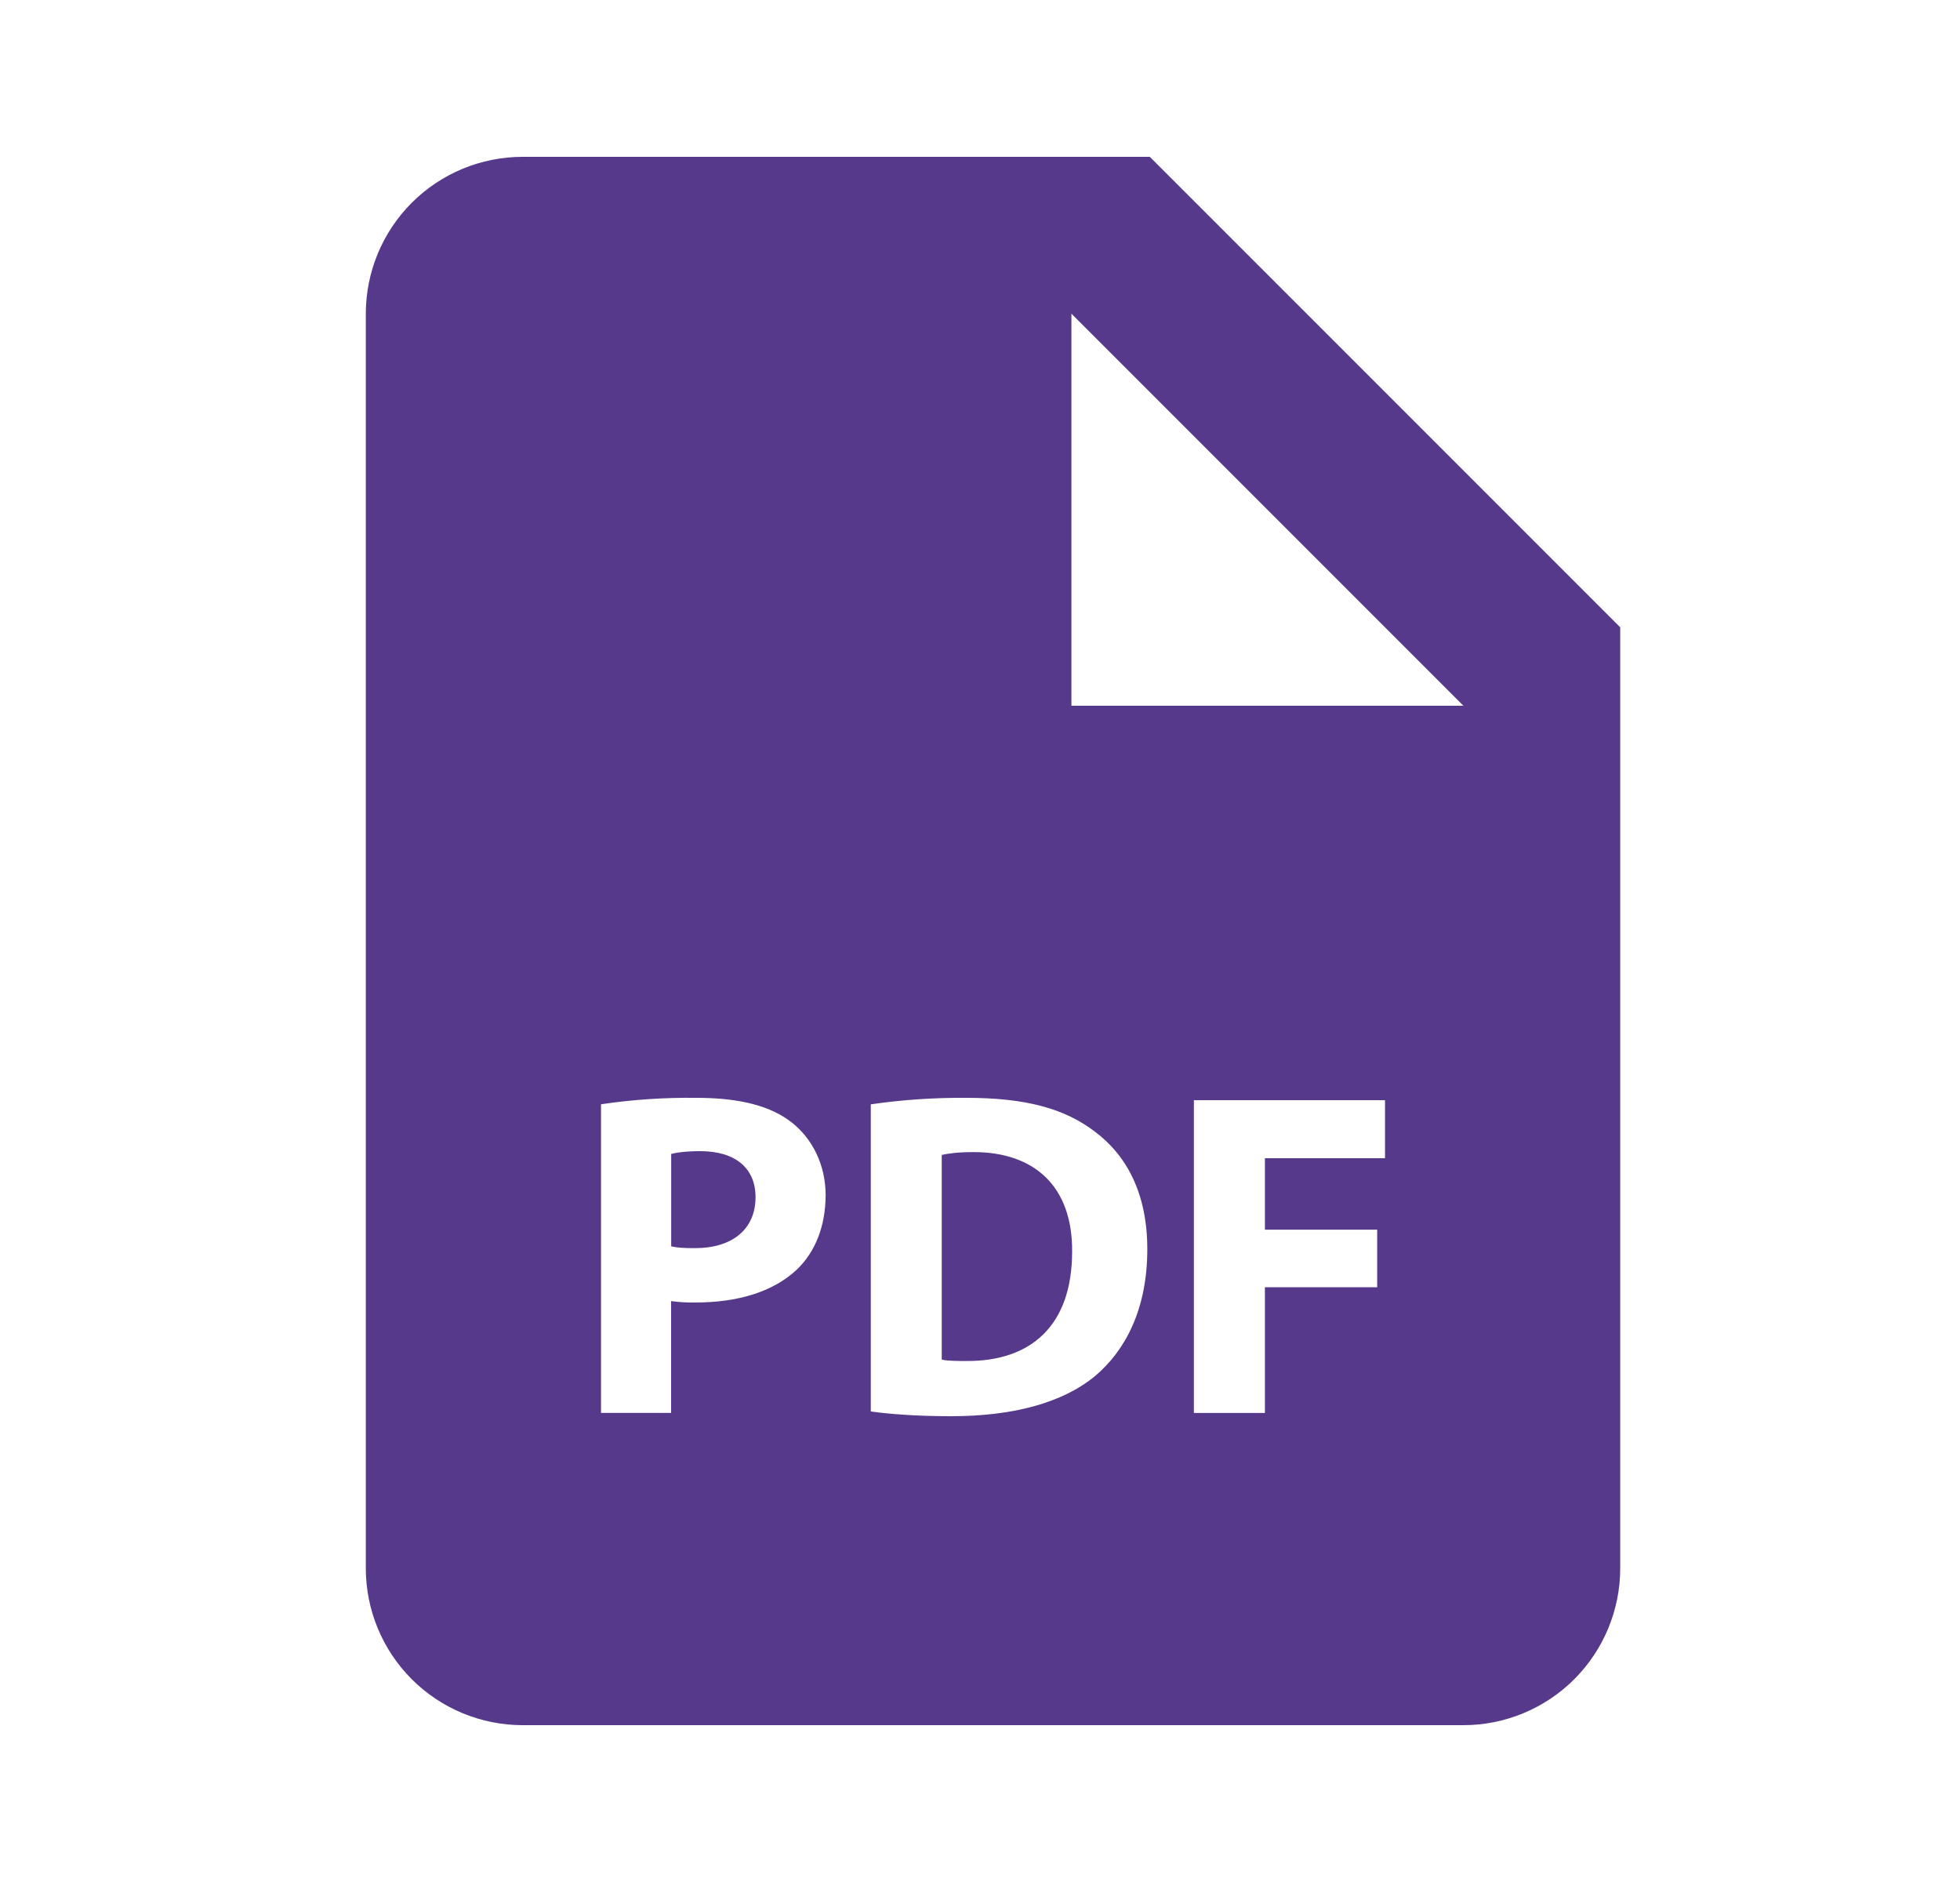 <svg width="25" height="24" viewBox="0 0 25 24" fill="none" xmlns="http://www.w3.org/2000/svg">
<path d="M8.933 14.68C8.749 14.68 8.625 14.698 8.561 14.716V15.894C8.637 15.912 8.732 15.917 8.863 15.917C9.342 15.917 9.637 15.675 9.637 15.266C9.637 14.9 9.383 14.68 8.933 14.68ZM12.419 14.692C12.22 14.692 12.089 14.71 12.012 14.728V17.338C12.089 17.356 12.213 17.356 12.325 17.356C13.143 17.362 13.675 16.912 13.675 15.96C13.681 15.13 13.195 14.692 12.419 14.692Z" fill="#56398B"/>
<path d="M14.666 2H6.666C6.136 2 5.627 2.211 5.252 2.586C4.877 2.961 4.666 3.47 4.666 4V20C4.666 20.53 4.877 21.039 5.252 21.414C5.627 21.789 6.136 22 6.666 22H18.666C19.196 22 19.705 21.789 20.08 21.414C20.455 21.039 20.666 20.53 20.666 20V8L14.666 2ZM10.164 16.19C9.855 16.48 9.399 16.61 8.868 16.61C8.765 16.612 8.662 16.606 8.56 16.592V18.018H7.666V14.082C8.069 14.022 8.477 13.995 8.885 14C9.442 14 9.838 14.106 10.105 14.319C10.359 14.521 10.531 14.852 10.531 15.242C10.53 15.634 10.4 15.965 10.164 16.19ZM13.971 17.545C13.551 17.894 12.912 18.06 12.131 18.06C11.663 18.06 11.332 18.03 11.107 18V14.083C11.511 14.024 11.918 13.997 12.326 14C13.083 14 13.575 14.136 13.959 14.426C14.374 14.734 14.634 15.225 14.634 15.93C14.634 16.693 14.355 17.22 13.971 17.545ZM17.666 14.77H16.134V15.681H17.566V16.415H16.134V18.019H15.228V14.03H17.666V14.77ZM14.666 9H13.666V4L18.666 9H14.666Z" fill="#56398B"/>
</svg>
